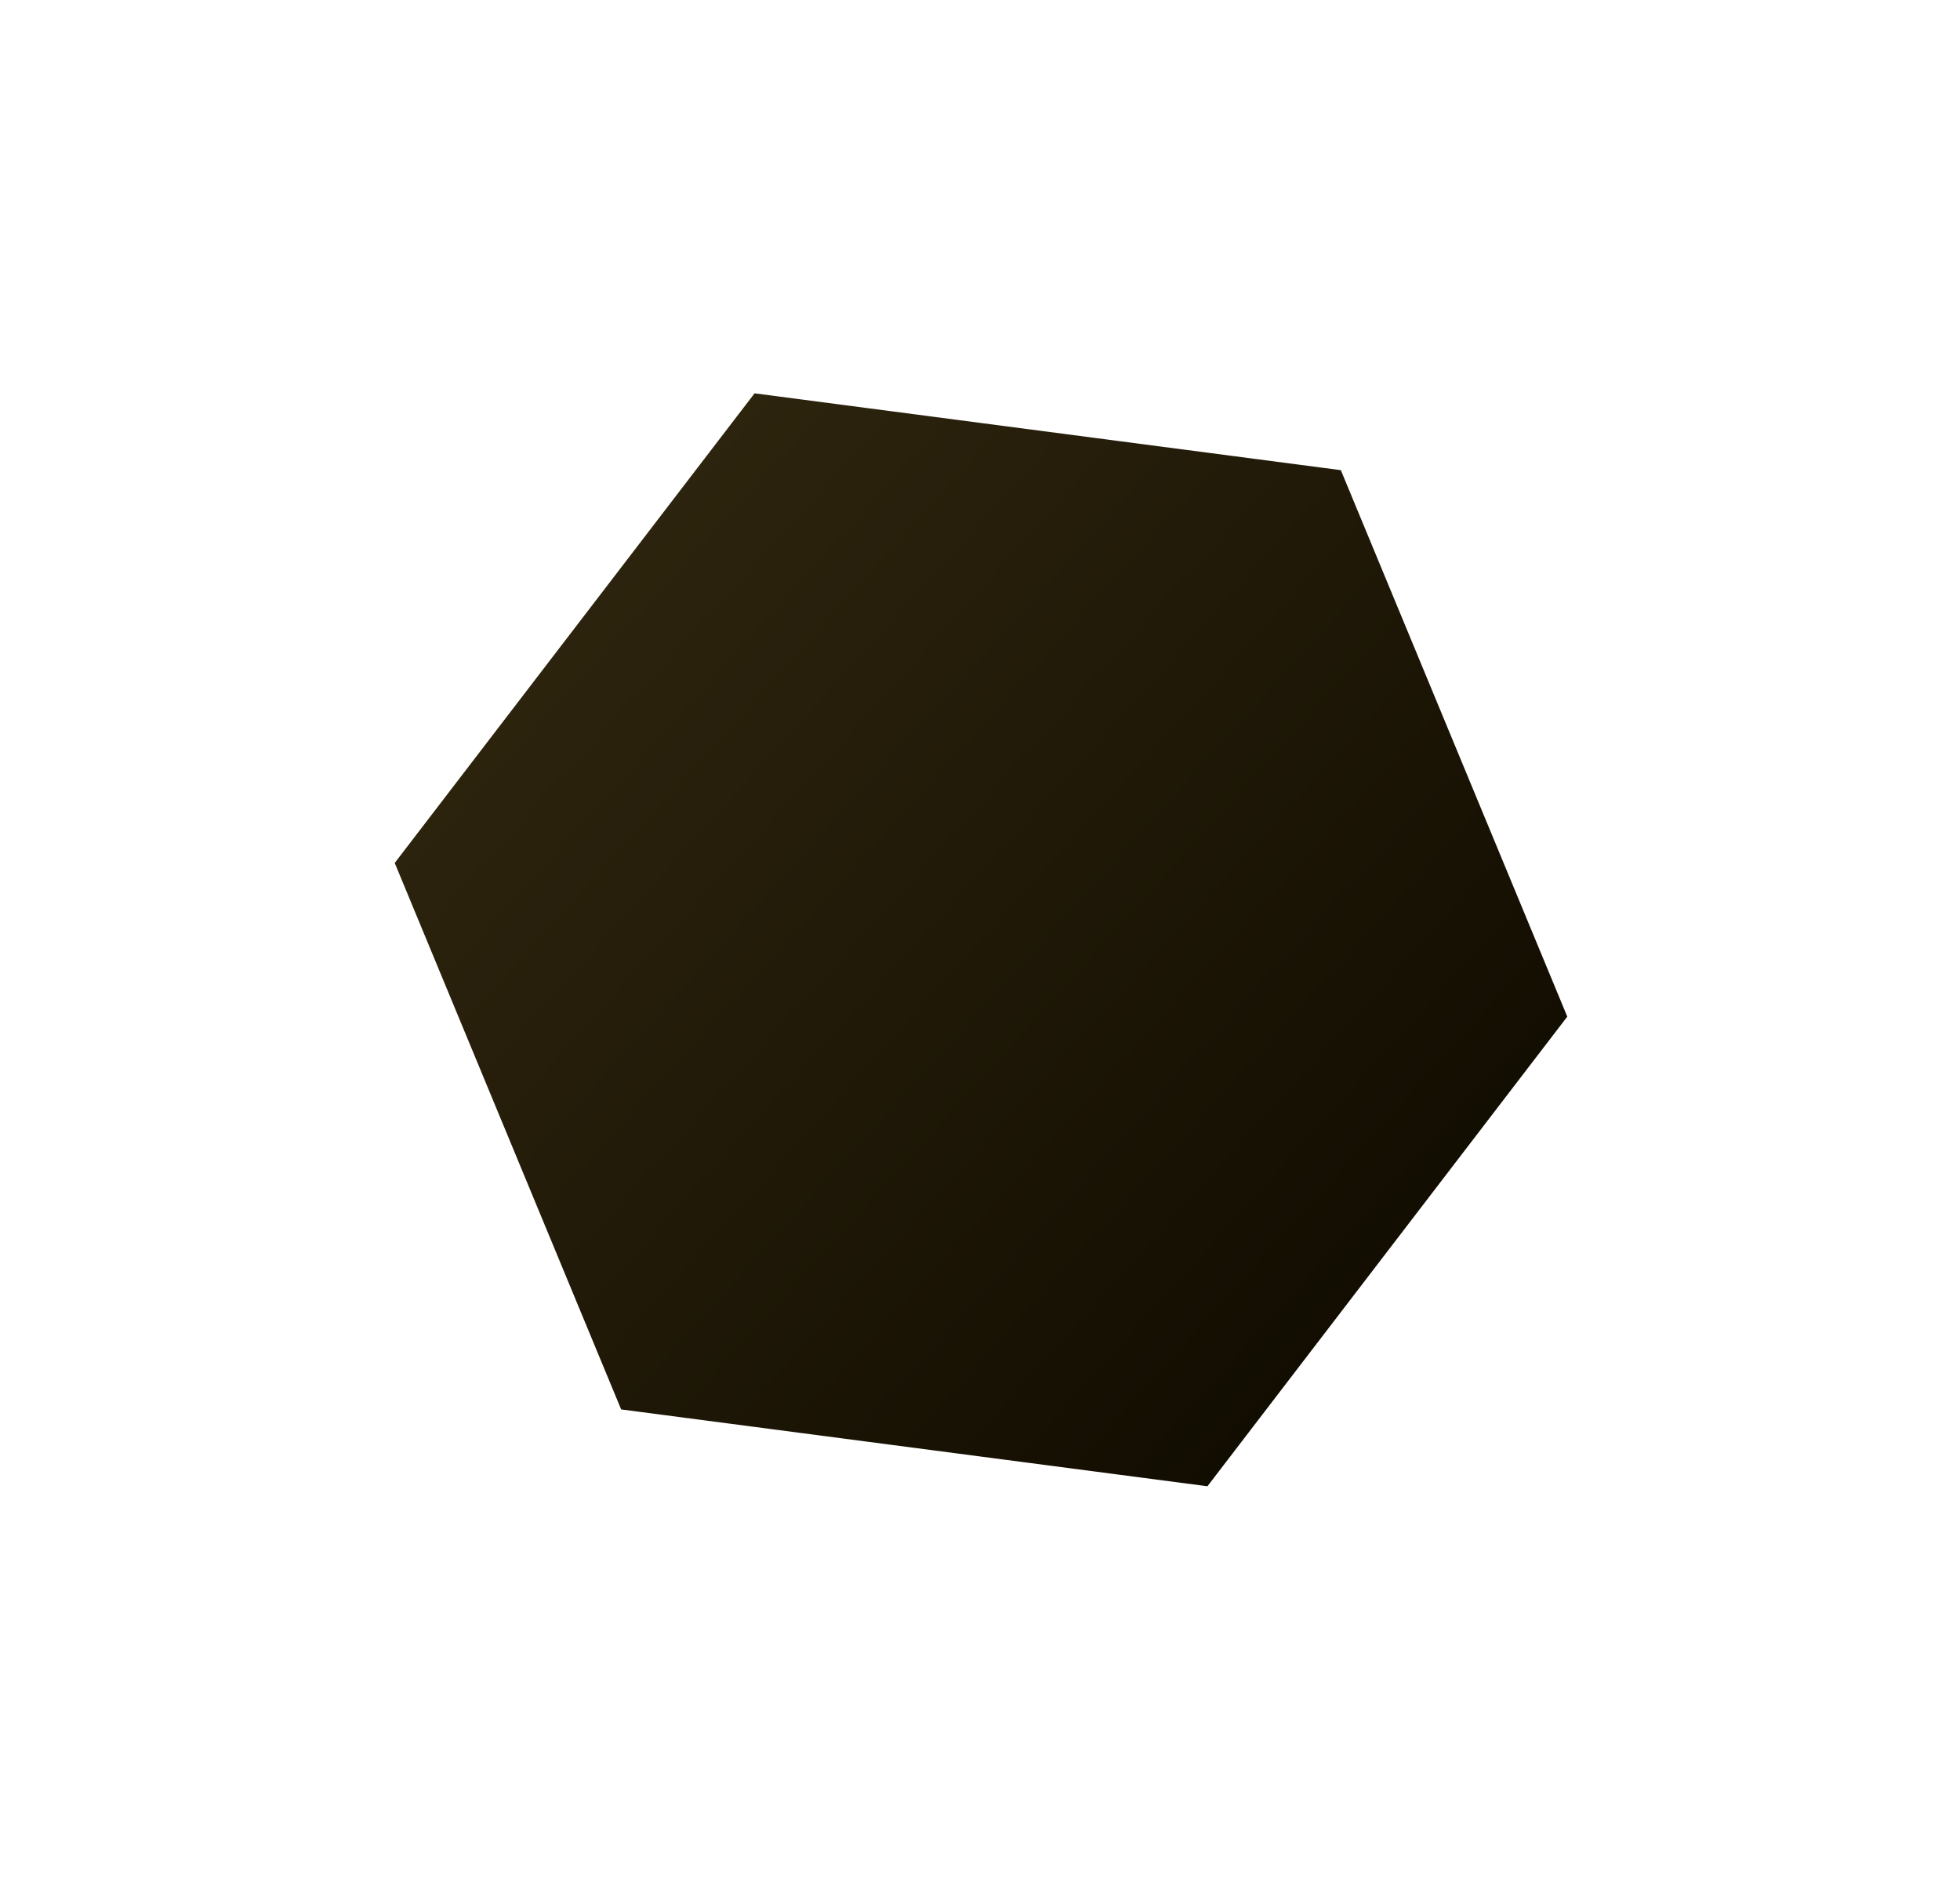 <svg width="285" height="273" viewBox="0 0 285 273" fill="none" xmlns="http://www.w3.org/2000/svg"><g filter="url(#filter0_d_1828_5694)"><path d="M109.72 30.183l85.25 11.17 32.925 79.449-52.325 68.276-85.25-11.171-32.925-79.448 52.325-68.276z" fill="url(#paint0_linear_1828_5694)"/></g><defs><linearGradient id="paint0_linear_1828_5694" x1="79.108" y1="62.752" x2="195.586" y2="167.983" gradientUnits="userSpaceOnUse"><stop stop-color="#2D240E"/><stop offset="1" stop-color="#120D01"/></linearGradient><filter id="filter0_d_1828_5694" x=".495" y=".283" width="284.3" height="272.696" filterUnits="userSpaceOnUse" color-interpolation-filters="sRGB"><feFlood flood-opacity="0" result="BackgroundImageFix"/><feColorMatrix in="SourceAlpha" values="0 0 0 0 0 0 0 0 0 0 0 0 0 0 0 0 0 0 127 0" result="hardAlpha"/><feOffset dy="27"/><feGaussianBlur stdDeviation="28.45"/><feComposite in2="hardAlpha" operator="out"/><feColorMatrix values="0 0 0 0 0 0 0 0 0 0 0 0 0 0 0 0 0 0 0.8 0"/><feBlend in2="BackgroundImageFix" result="effect1_dropShadow_1828_5694"/><feBlend in="SourceGraphic" in2="effect1_dropShadow_1828_5694" result="shape"/></filter></defs></svg>